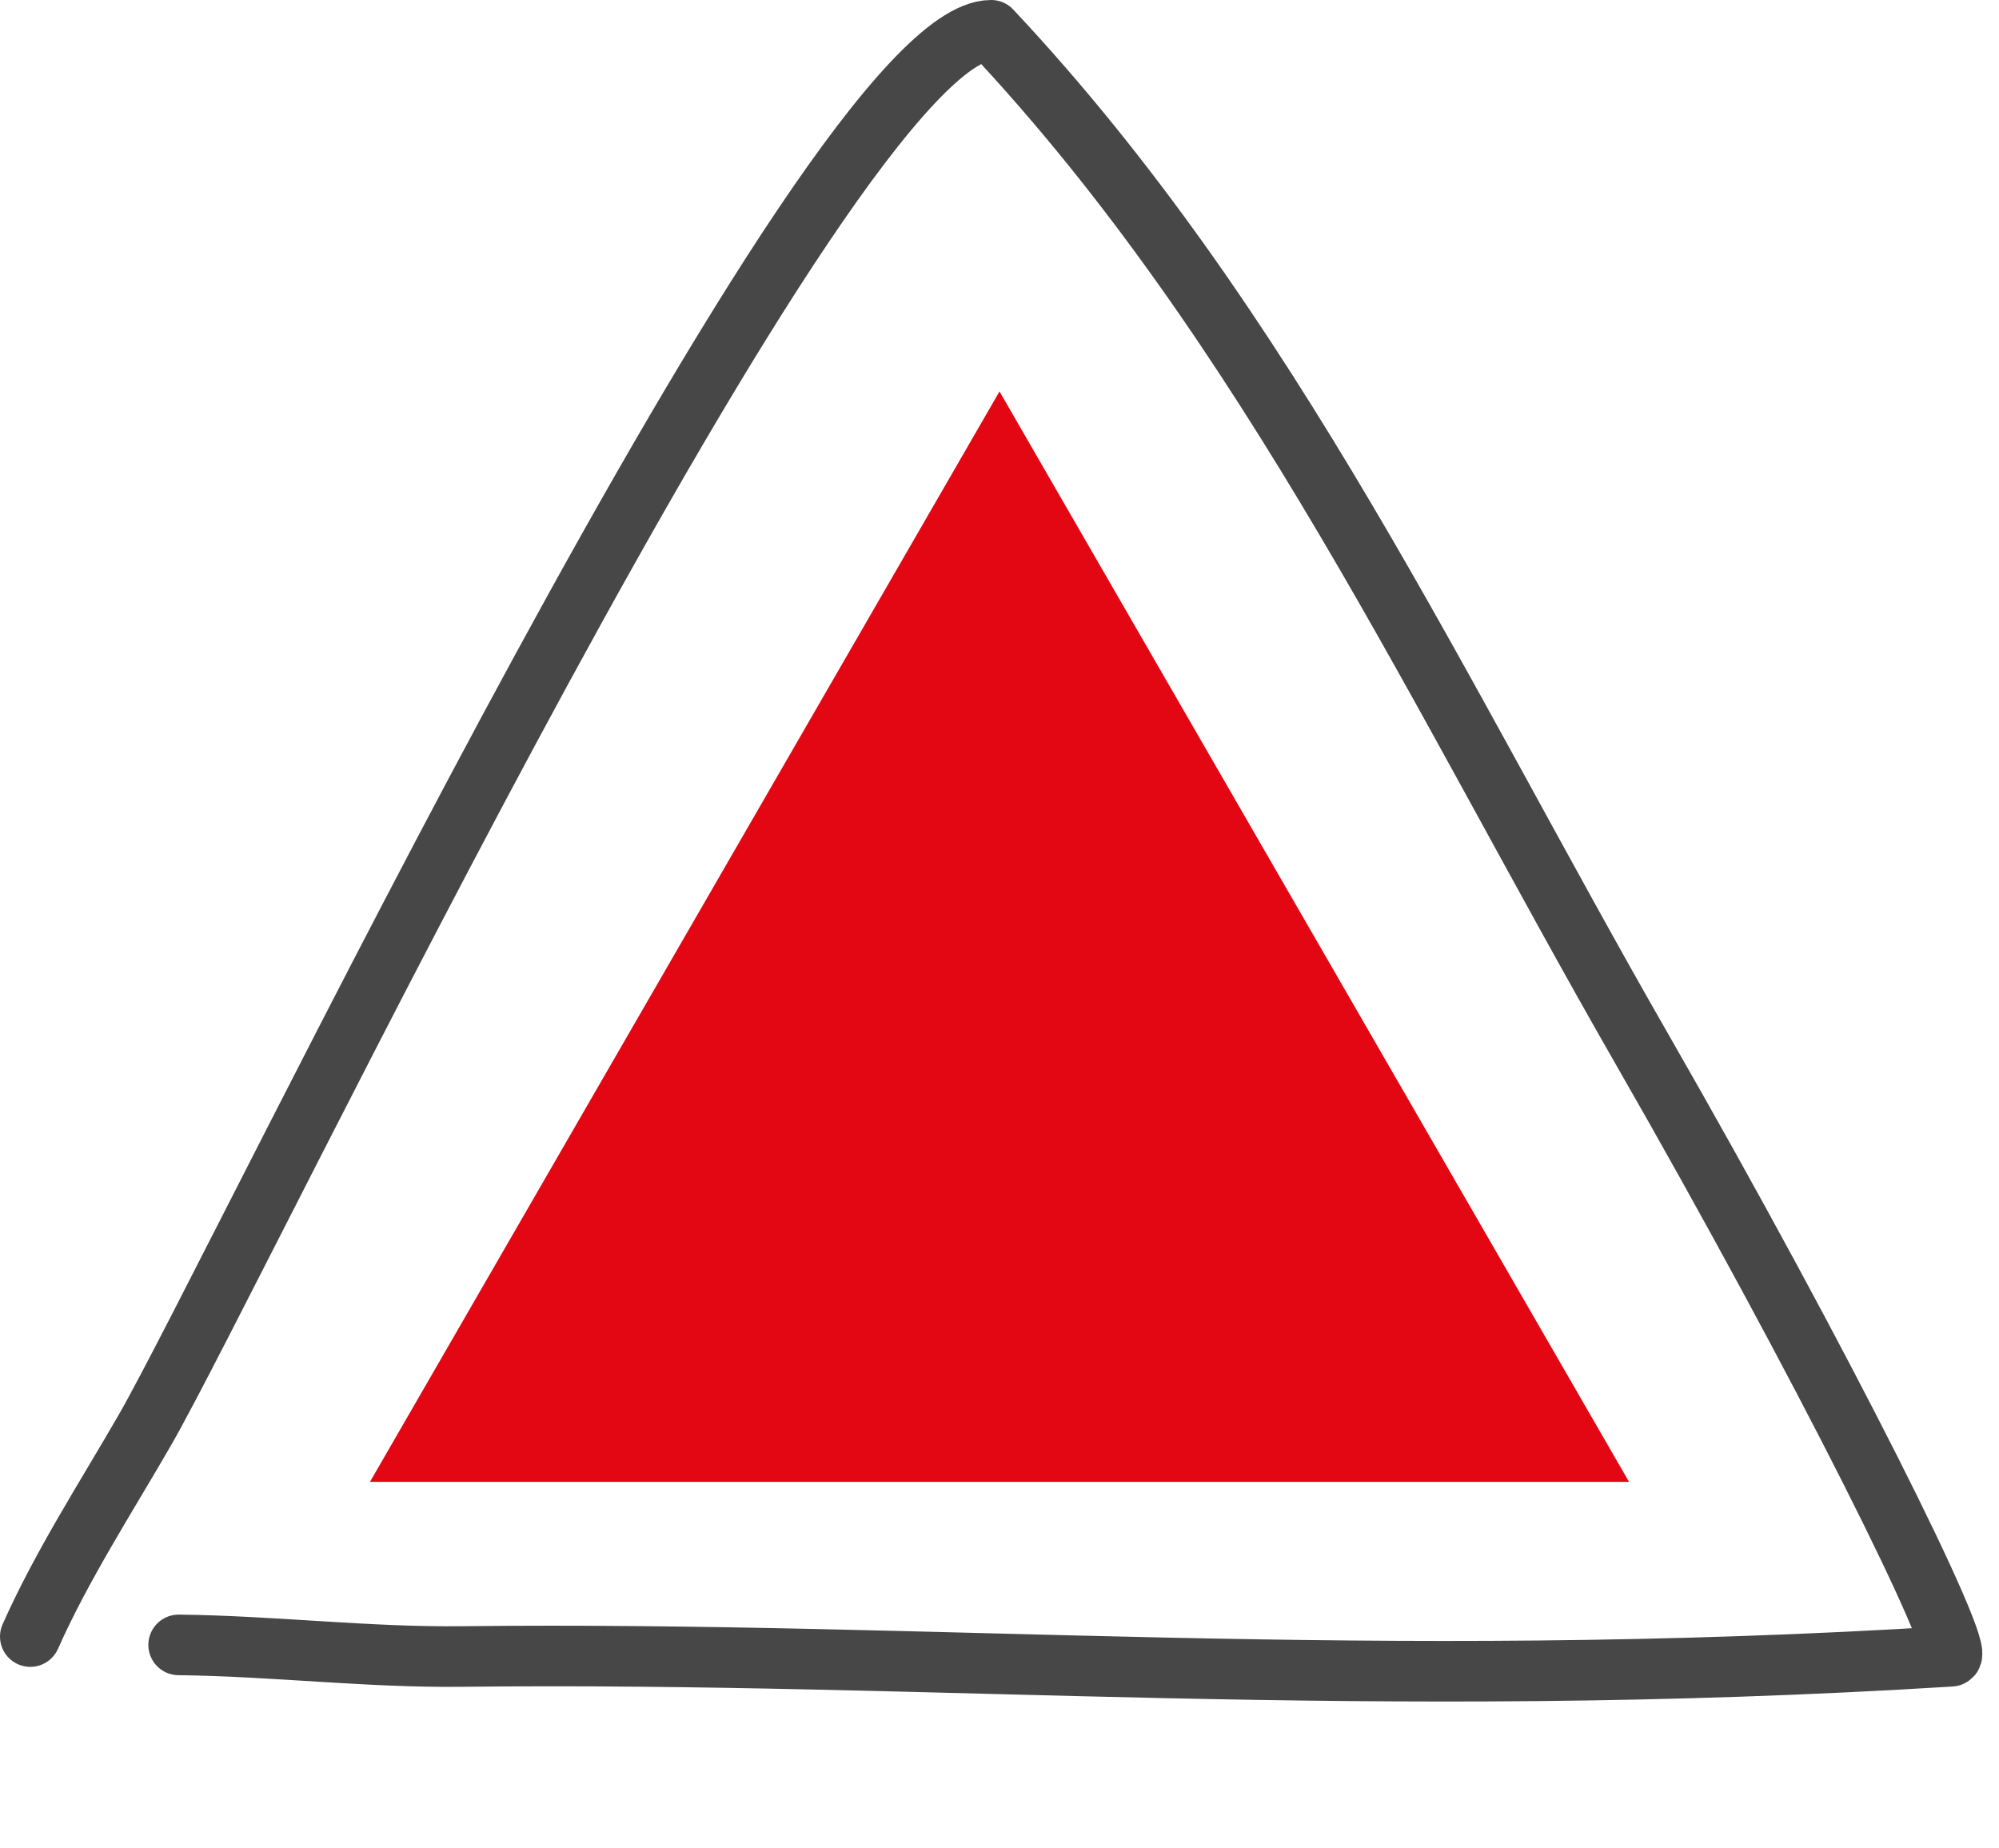 <?xml version="1.0" encoding="UTF-8"?> <svg xmlns="http://www.w3.org/2000/svg" width="66" height="61" viewBox="0 0 66 61" fill="none"><path d="M5.898 54.305C9.014 54.34 12.142 54.725 15.259 54.688C30.95 54.509 45.18 55.873 64.412 54.681C64.925 54.581 60.243 45.138 54.19 34.597C47.572 23.072 41.924 10.795 32.725 1C27.32 1 7.895 41.807 4.788 47.204C3.501 49.438 2.048 51.673 1 54.03" stroke="#333333" stroke-opacity="0.9" stroke-width="2" stroke-linecap="round" stroke-linejoin="round"></path><path d="M33 12.923L53.785 48.923H12.215L33 12.923Z" fill="#E30613"></path></svg> 